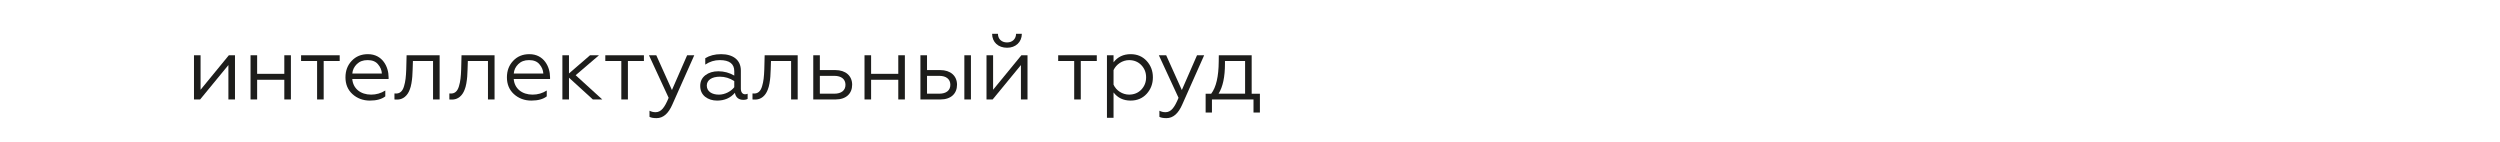 <?xml version="1.0" encoding="UTF-8"?> <svg xmlns="http://www.w3.org/2000/svg" id="a" viewBox="0 0 1191.22 67.79"> <defs> <style>.b{fill:#fff;}.c{fill:#1d1d1b;}</style> </defs> <rect class="b" width="1191.22" height="67.79"></rect> <g> <path class="c" d="M92.43,47.39V26.33h3.14v16.44l13.48-16.44h2.92v21.06h-3.14V31l-13.48,16.4h-2.92Z"></path> <path class="c" d="M119.38,47.39V26.33h3.14v8.85h12.95v-8.85h3.14v21.06h-3.14v-9.38h-12.95v9.38h-3.14Z"></path> <path class="c" d="M151.09,47.39V29.08h-7.63v-2.75h18.4v2.75h-7.63v18.32h-3.14Z"></path> <path class="c" d="M167.92,44.82c-2.22-2.05-3.31-4.71-3.31-7.94s1-5.8,2.97-7.89c2.01-2.14,4.58-3.18,7.72-3.18,7.06,0,9.86,6.19,9.86,10.95v.87h-17.31c.35,4.54,3.92,7.46,8.98,7.46,2.44,0,4.71-.65,6.76-1.96v2.79c-1.74,1.35-4.19,2.01-7.37,2.01s-6.06-1.05-8.29-3.1Zm14.04-9.77c-.09-1.61-.7-3.1-1.83-4.4-1.09-1.35-2.75-2.01-4.97-2.01s-3.84,.65-5.15,1.92c-1.26,1.26-2.01,2.75-2.14,4.49h14.09Z"></path> <path class="c" d="M187.94,44.52c.22,.04,.48,.04,.83,.04,1.88,0,3.1-1.22,3.75-3.49,.7-2.31,.92-4.58,1.05-8.02l.17-6.72h15.74v21.06h-3.14V29.08h-9.59l-.13,4.06c-.04,1.31-.09,2.44-.17,3.4-.17,1.92-.52,4.58-1.26,6.28-.96,2.53-3.01,4.8-6.32,4.62-.39,0-.7,0-.92-.04v-2.88Z"></path> <path class="c" d="M214.11,44.52c.22,.04,.48,.04,.83,.04,1.88,0,3.1-1.22,3.75-3.49,.7-2.31,.92-4.58,1.05-8.02l.17-6.72h15.74v21.06h-3.14V29.08h-9.59l-.13,4.06c-.04,1.31-.09,2.44-.17,3.4-.17,1.92-.52,4.58-1.27,6.28-.96,2.53-3.01,4.8-6.32,4.62-.39,0-.7,0-.92-.04v-2.88Z"></path> <path class="c" d="M244.85,44.82c-2.22-2.05-3.31-4.71-3.31-7.94s1-5.8,2.97-7.89c2.01-2.14,4.58-3.18,7.72-3.18,7.06,0,9.86,6.19,9.86,10.95v.87h-17.31c.35,4.54,3.92,7.46,8.98,7.46,2.44,0,4.71-.65,6.76-1.96v2.79c-1.74,1.35-4.19,2.01-7.37,2.01s-6.06-1.05-8.29-3.1Zm14.04-9.77c-.09-1.61-.7-3.1-1.83-4.4-1.09-1.35-2.75-2.01-4.97-2.01s-3.84,.65-5.15,1.92c-1.26,1.26-2.01,2.75-2.14,4.49h14.09Z"></path> <path class="c" d="M271.11,26.33v8.68l10.03-8.68h4.27l-11.12,9.51,12.69,11.56h-4.49l-11.38-10.38v10.38h-3.14V26.33h3.14Z"></path> <path class="c" d="M296.05,47.39V29.08h-7.63v-2.75h18.4v2.75h-7.63v18.32h-3.14Z"></path> <path class="c" d="M309.48,55.68v-2.92c.92,.48,1.88,.7,2.88,.7,2.62,0,4.27-2.09,6.24-6.85l-9.38-20.28h3.49l7.46,16.57,7.24-16.57h3.4l-10.42,23.42c-1.88,4.36-4.4,6.54-7.54,6.54-1.53,0-2.66-.22-3.36-.61Z"></path> <path class="c" d="M335.96,46.09c-1.53-1.26-2.31-2.97-2.31-5.15s.83-3.84,2.44-5.1c1.66-1.26,3.71-1.88,6.19-1.88,2.75,0,5.28,.7,7.59,2.05v-2.09c0-3.53-2.31-5.28-6.93-5.28-2.49,0-4.75,.7-6.89,2.14v-3.05c2.05-1.26,4.54-1.92,7.54-1.92,5.63,0,9.42,2.7,9.42,7.81v8.68c0,1.61,.79,2.62,2.01,2.62,.48,0,.87-.09,1.22-.26v2.44c-.44,.31-1.13,.48-2.09,.48-2.05,0-3.62-1.09-3.97-3.36-2.14,2.49-4.97,3.71-8.5,3.71-2.22,0-4.14-.61-5.71-1.83Zm13.91-4.54v-2.92c-2.14-1.4-4.45-2.09-6.85-2.09-3.84,0-6.24,1.61-6.24,4.23,0,2.83,2.49,4.32,5.76,4.32,3.01,0,5.8-1.61,7.33-3.53Z"></path> <path class="c" d="M358.55,44.52c.22,.04,.48,.04,.83,.04,1.88,0,3.1-1.22,3.75-3.49,.7-2.31,.92-4.58,1.05-8.02l.17-6.72h15.74v21.06h-3.14V29.08h-9.59l-.13,4.06c-.04,1.31-.09,2.44-.17,3.4-.17,1.92-.52,4.58-1.27,6.28-.96,2.53-3.01,4.8-6.32,4.62-.39,0-.7,0-.92-.04v-2.88Z"></path> <path class="c" d="M387.51,47.39V26.33h3.14v7.06h7.37c4.93,0,8.02,2.75,8.02,6.98s-2.88,7.02-7.89,7.02h-10.64Zm3.14-2.75h6.93c3.31,0,5.28-1.57,5.28-4.23s-1.96-4.27-5.28-4.27h-6.93v8.5Z"></path> <path class="c" d="M411.93,47.39V26.33h3.14v8.85h12.95v-8.85h3.14v21.06h-3.14v-9.38h-12.95v9.38h-3.14Z"></path> <path class="c" d="M438.57,47.39V26.33h3.14v7.06h6.28c4.93,0,8.02,2.75,8.02,6.98s-2.88,7.02-7.89,7.02h-9.55Zm3.14-2.75h5.84c3.31,0,5.28-1.57,5.28-4.23s-1.96-4.27-5.28-4.27h-5.84v8.5Zm17.79,2.75V26.33h3.14v21.06h-3.14Z"></path> <path class="c" d="M470.06,47.39V26.33h3.14v16.44l13.48-16.44h2.92v21.06h-3.14V31l-13.48,16.4h-2.92Zm2.66-31.27h2.79c0,2.4,1.7,4.1,4.32,4.1s4.27-1.7,4.32-4.1h2.75c-.04,4.01-3.01,6.63-7.02,6.63-4.23,0-7.11-2.62-7.15-6.63Z"></path> <path class="c" d="M511.84,47.39V29.08h-7.63v-2.75h18.4v2.75h-7.63v18.32h-3.14Z"></path> <path class="c" d="M530.59,56.12h-3.14V26.33h3.14v3.36c1.96-2.57,4.67-3.88,8.16-3.88,3.1,0,5.67,1.09,7.63,3.23,1.96,2.14,2.96,4.75,2.96,7.81s-1,5.71-2.96,7.85c-1.96,2.14-4.54,3.23-7.63,3.23-3.49,0-6.19-1.31-8.16-3.88v12.08Zm0-15.79c1.22,2.79,4.23,4.75,7.41,4.75,2.31,0,4.27-.78,5.8-2.35,1.53-1.61,2.31-3.58,2.31-5.89s-.79-4.27-2.31-5.84c-1.53-1.57-3.49-2.35-5.8-2.35-3.18,0-6.15,2.01-7.41,4.75v6.93Z"></path> <path class="c" d="M552.44,55.68v-2.92c.92,.48,1.88,.7,2.88,.7,2.62,0,4.27-2.09,6.24-6.85l-9.38-20.28h3.49l7.46,16.57,7.24-16.57h3.4l-10.42,23.42c-1.88,4.36-4.4,6.54-7.54,6.54-1.53,0-2.66-.22-3.36-.61Z"></path> <path class="c" d="M574.47,53.63v-8.98h2.66c2.36-3.1,3.53-8.24,3.58-15.35l.04-2.97h15.66v18.32h3.92v8.98h-3.05v-6.24h-19.8v6.24h-3.01Zm18.8-8.98v-15.57h-9.59v1.26c0,6.28-1,11.03-3.05,14.3h12.65Z"></path> </g> </svg> 